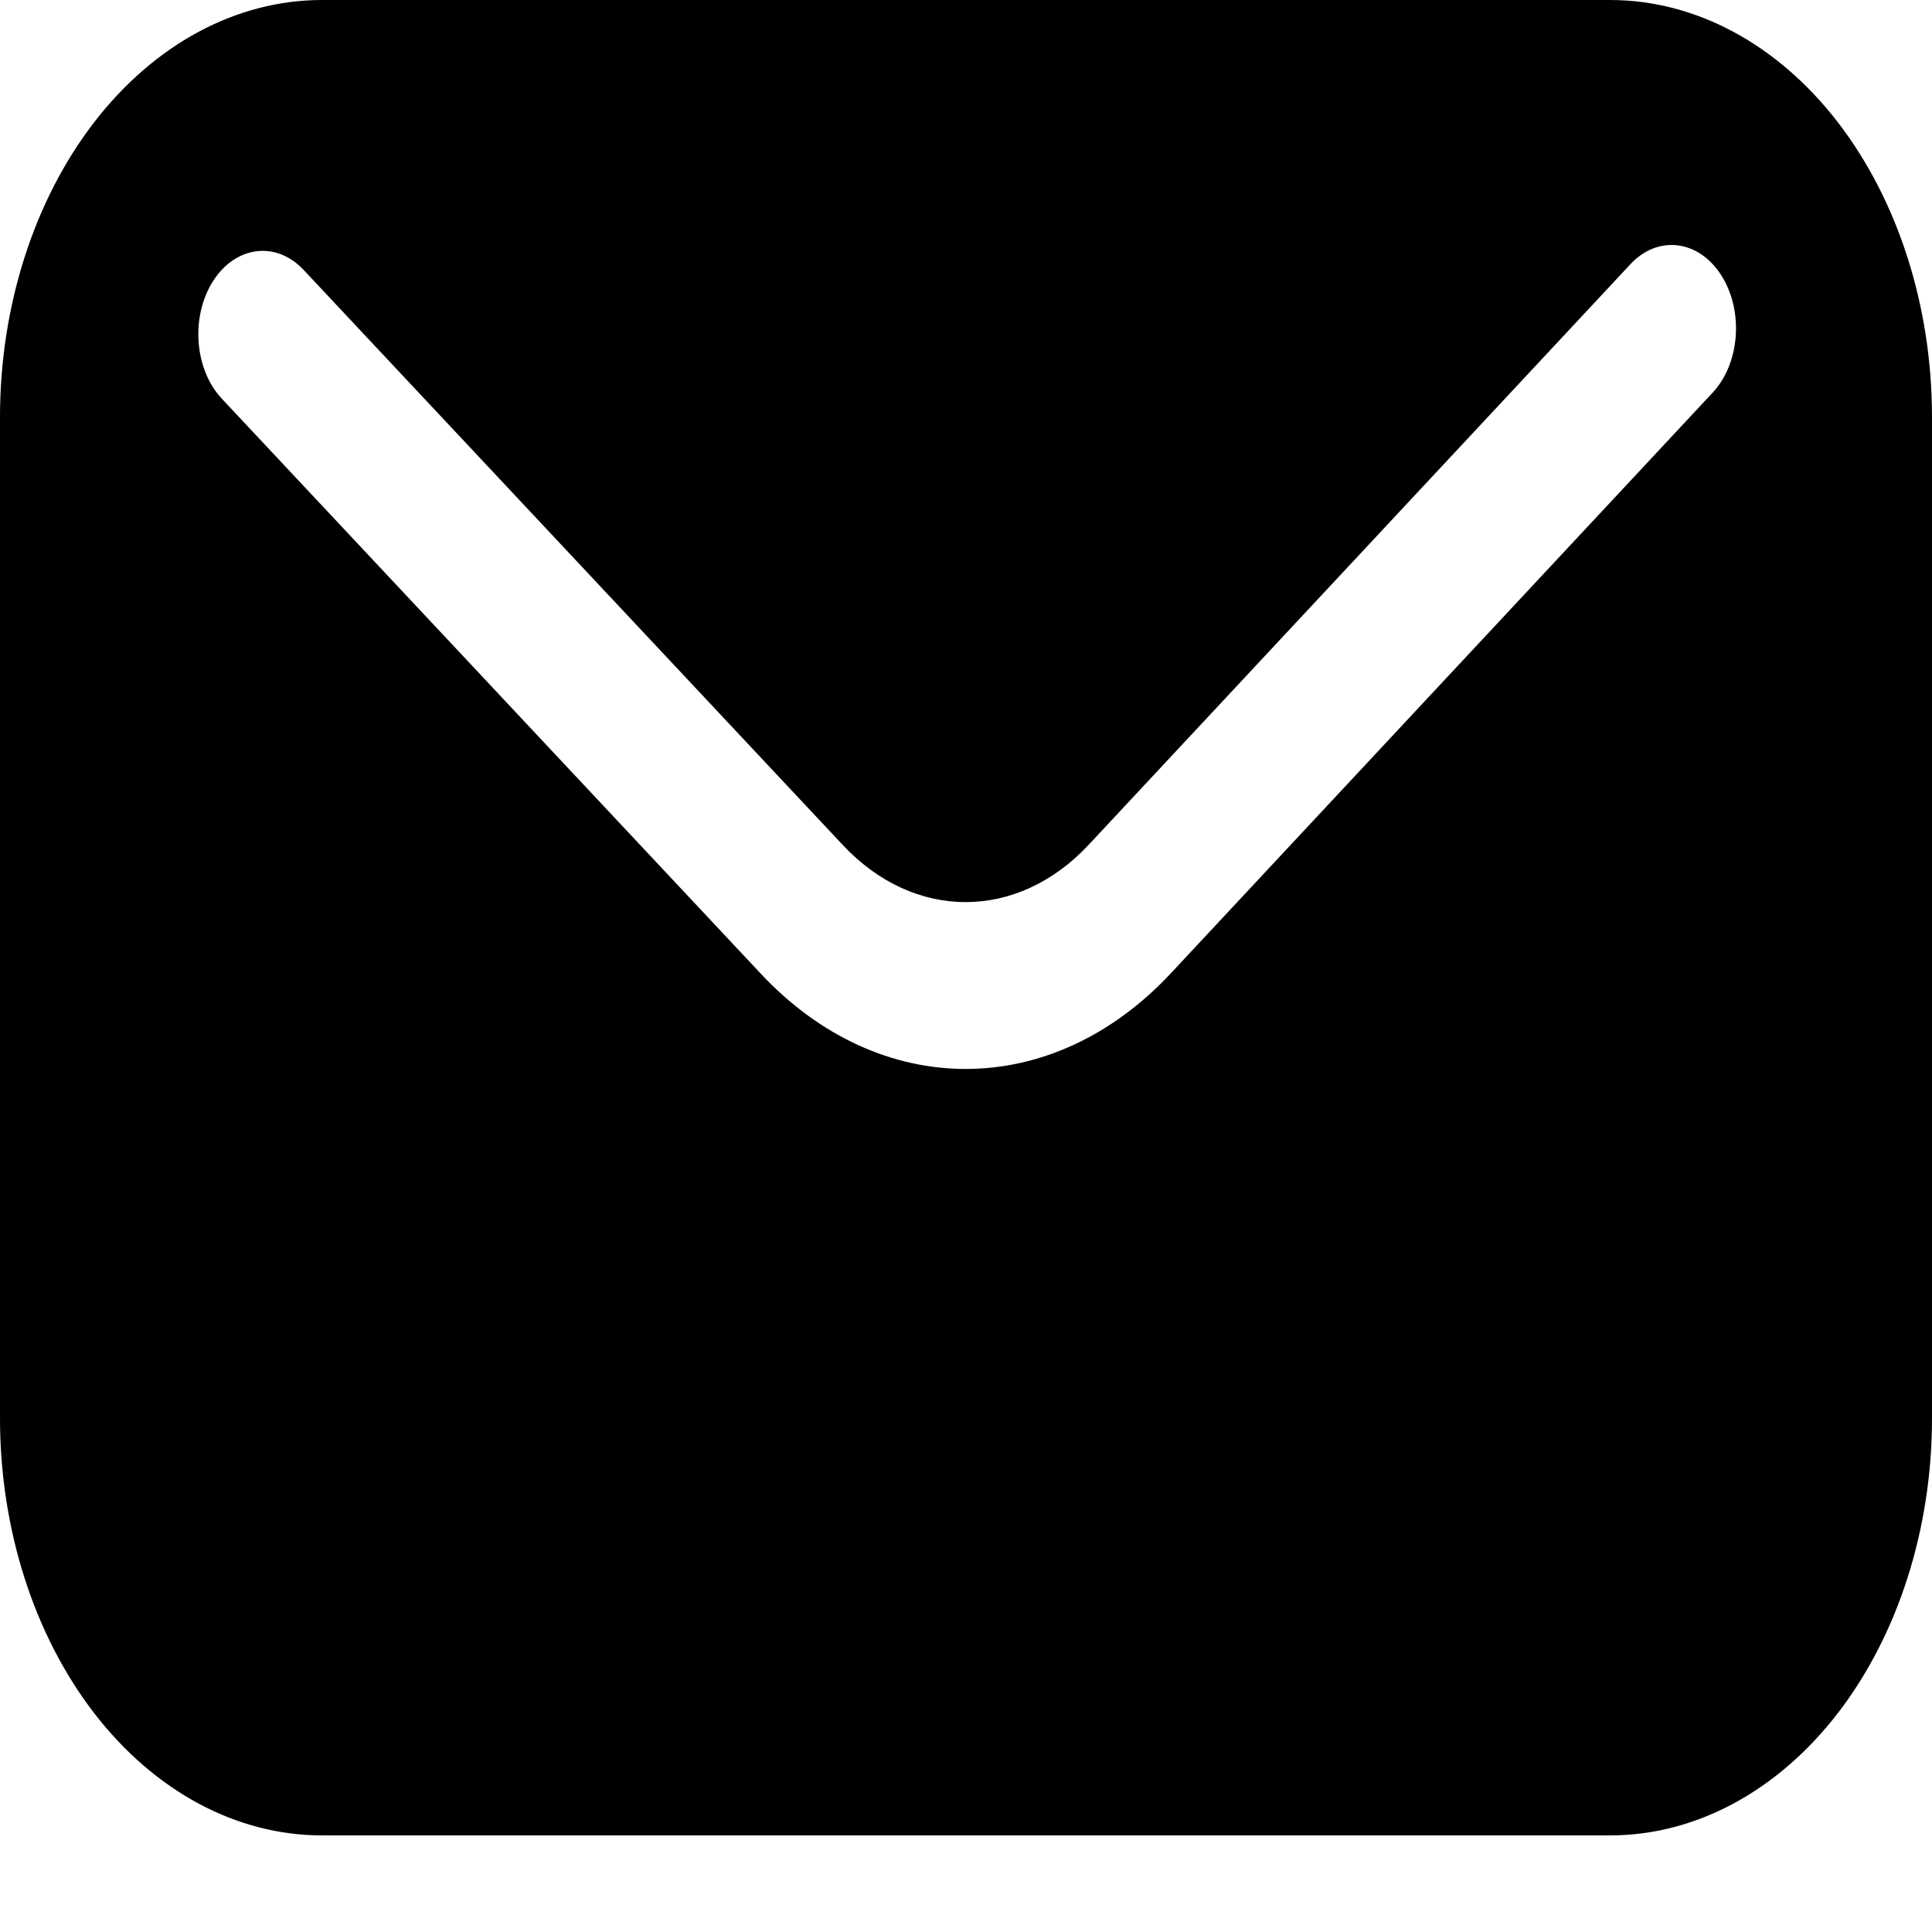 <svg width="20" height="20" viewBox="0 0 20 20" fill="none" xmlns="http://www.w3.org/2000/svg">
<g clip-path="url(#clip0_99_3636)">
<path fill-rule="evenodd" clip-rule="evenodd" d="M20 4.318C20 3.173 19.649 2.074 19.024 1.264C18.399 0.455 17.551 0 16.667 0C13.119 0 6.881 0 3.333 0C2.449 0 1.601 0.455 0.976 1.264C0.351 2.074 0 3.173 0 4.318C0 7.329 0 11.671 0 14.682C0 15.827 0.351 16.925 0.976 17.736C1.601 18.545 2.449 19 3.333 19C6.881 19 13.119 19 16.667 19C17.551 19 18.399 18.545 19.024 17.736C19.649 16.925 20 15.827 20 14.682C20 11.671 20 7.329 20 4.318ZM2.296 4.127C2.296 4.127 5.726 7.787 7.877 10.081C9.11 11.396 10.89 11.394 12.121 10.075C14.279 7.763 17.729 4.065 17.729 4.065C18.013 3.761 18.053 3.216 17.818 2.849C17.584 2.482 17.163 2.43 16.879 2.734C16.879 2.734 13.429 6.431 11.271 8.744C10.533 9.535 9.465 9.537 8.725 8.748L3.143 2.794C2.859 2.491 2.439 2.543 2.205 2.911C1.971 3.279 2.012 3.824 2.296 4.127Z" fill="black"/>
</g>
<defs>
<clipPath id="clip0_99_3636">
<rect width="20" height="20" fill="white"/>
</clipPath>
</defs>
</svg>
